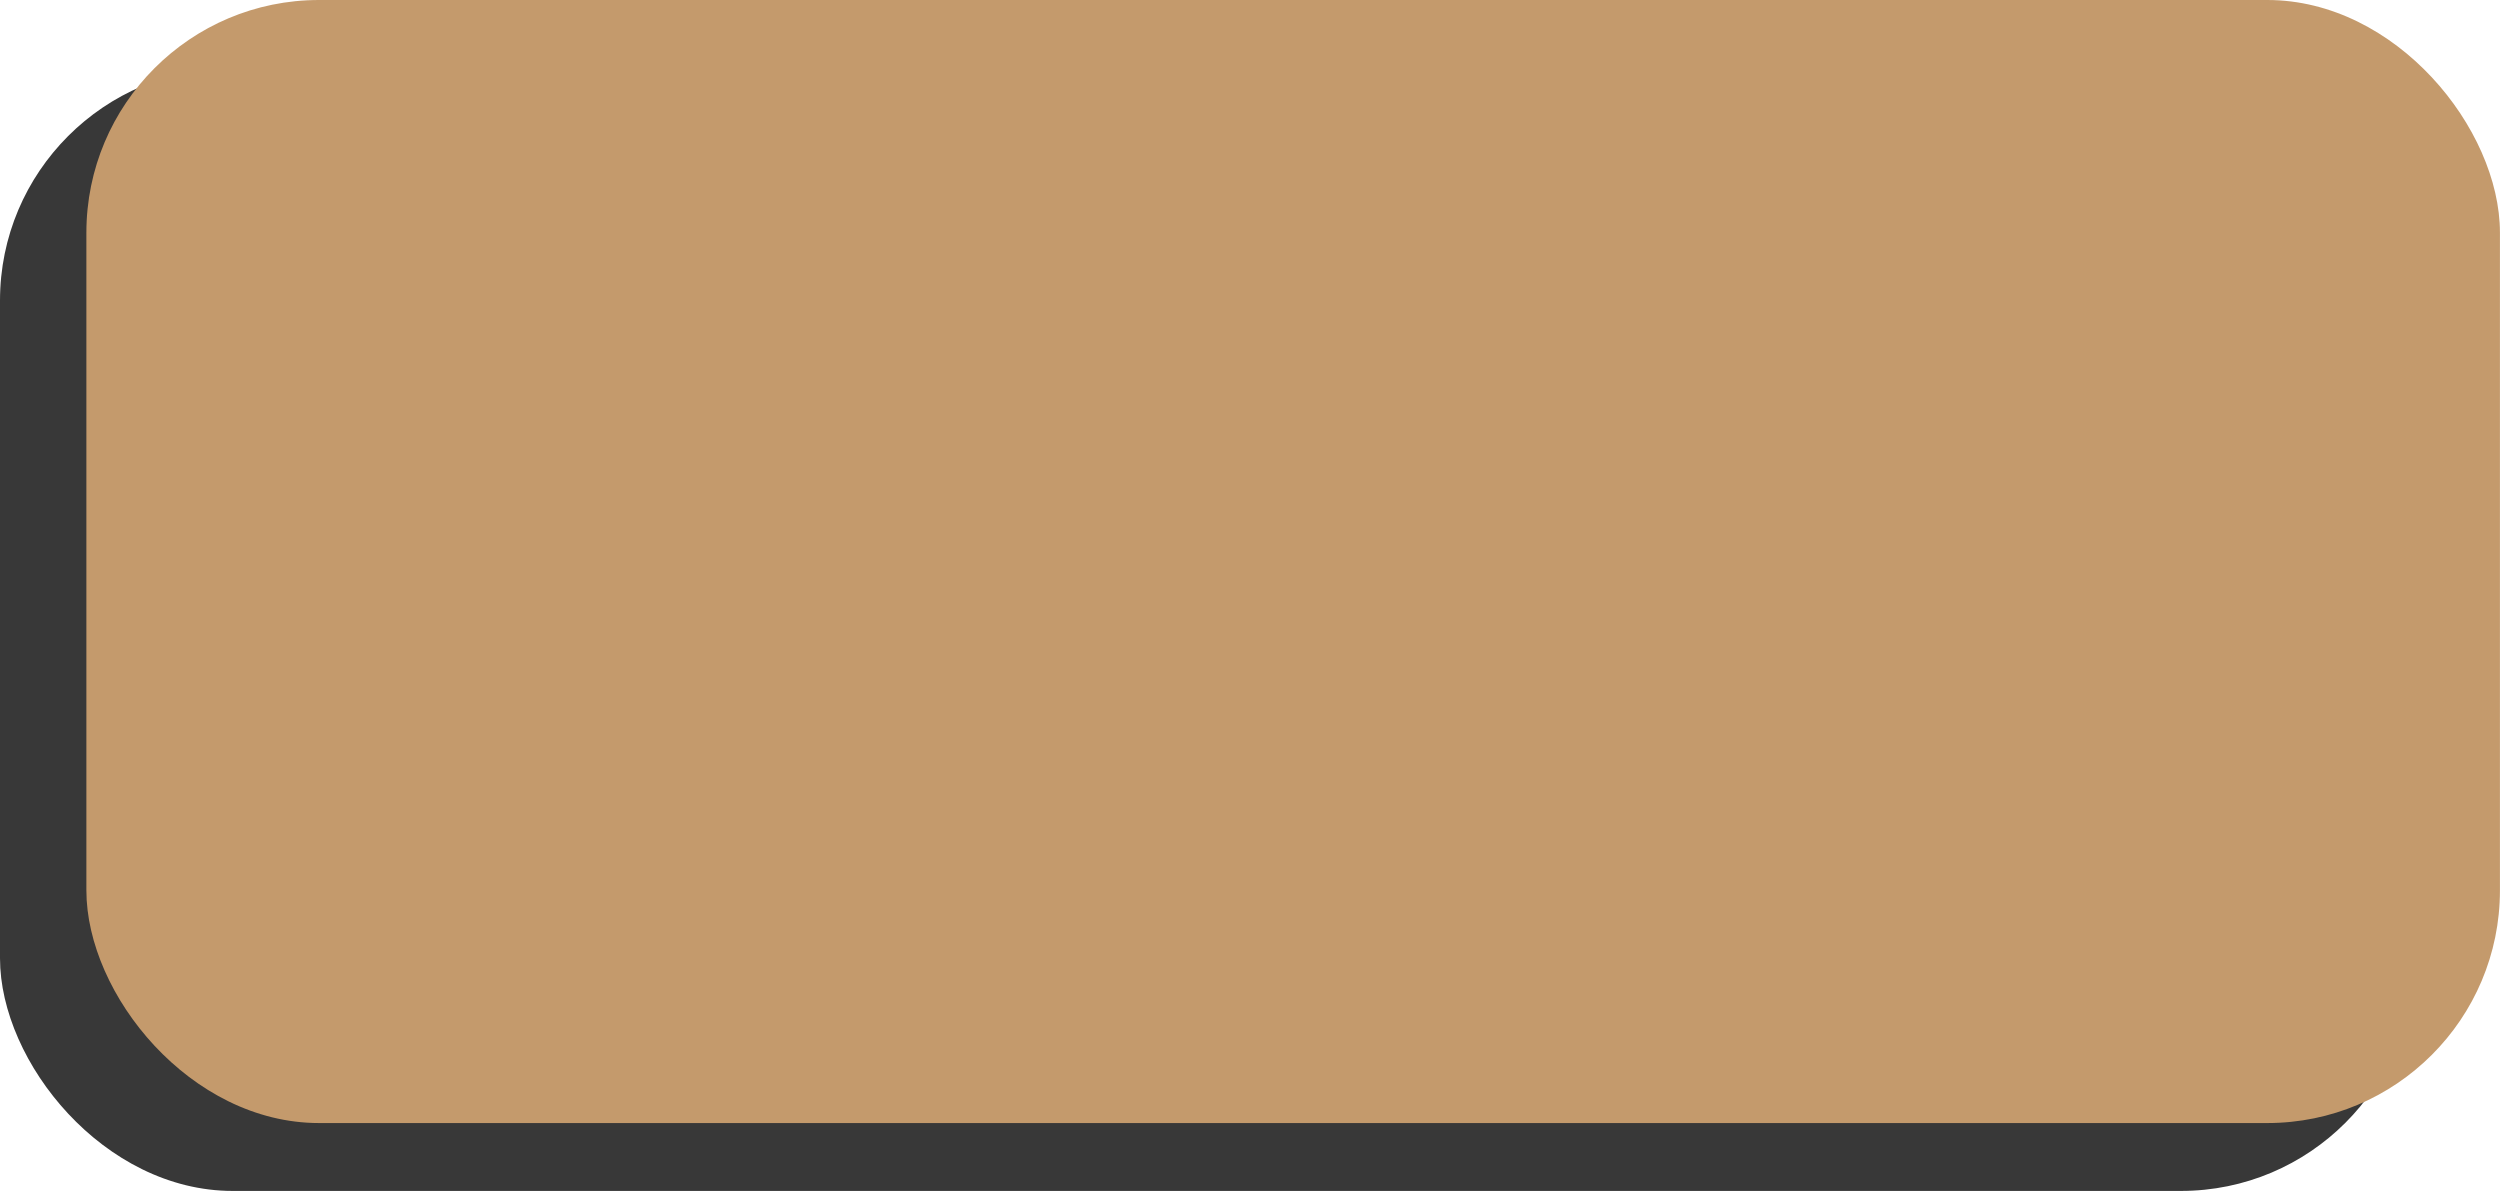 <?xml version="1.0" encoding="UTF-8"?><svg xmlns="http://www.w3.org/2000/svg" xmlns:xlink="http://www.w3.org/1999/xlink" height="832.7" preserveAspectRatio="xMidYMid meet" version="1.0" viewBox="0.0 0.0 1748.0 832.7" width="1748.0" zoomAndPan="magnify"><g id="change1_1"><rect fill="#383838" height="785.24" rx="162.7" width="1687.56" y="47.46"/></g><g id="change2_1"><rect fill="#c49a6c" height="785.24" rx="162.7" width="1687.56" x="60.4"/></g></svg>